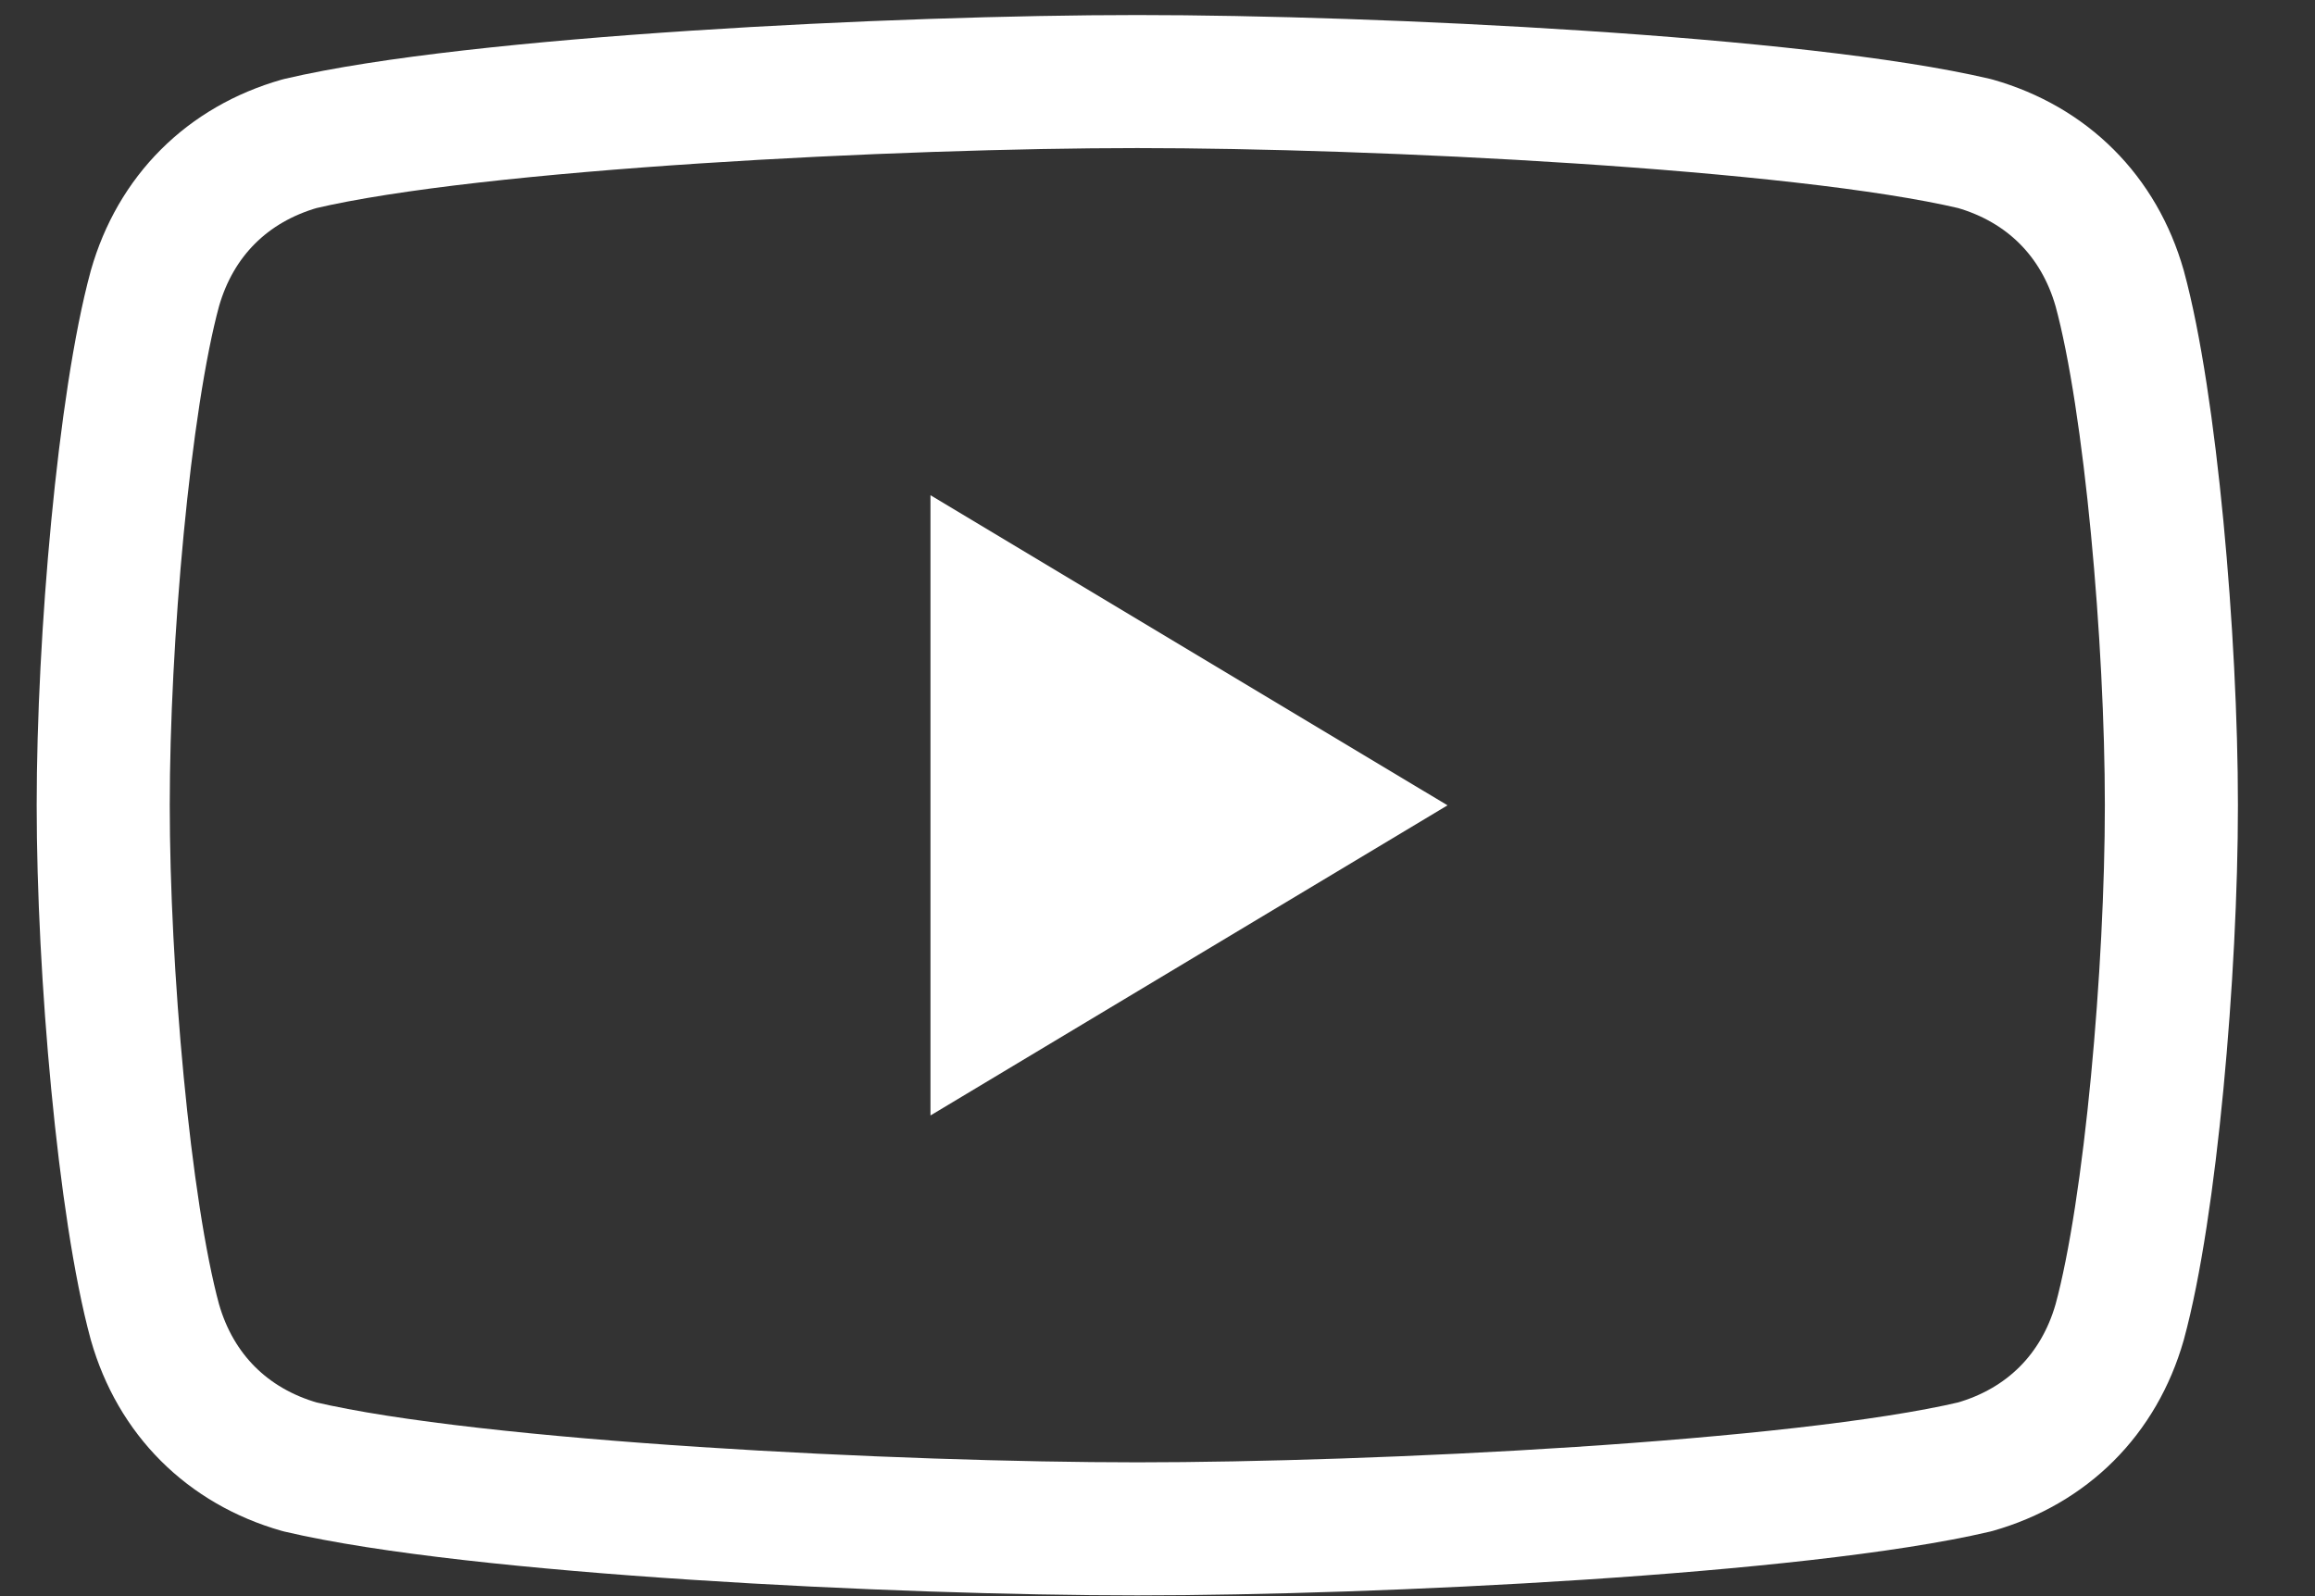 <svg width="29" height="20" viewBox="0 0 29 20" fill="none" xmlns="http://www.w3.org/2000/svg">
<rect x="0" y="0" width="29" height="20" fill="#333333" stroke="none"/>
<path d="M14.247 19.157C11.268 19.157 5.957 18.898 3.755 18.38C2.848 18.121 2.2 17.473 1.941 16.567C1.553 15.142 1.293 12.162 1.293 10.09C1.293 8.017 1.553 5.038 1.941 3.613C2.2 2.706 2.848 2.059 3.755 1.8C5.957 1.281 11.268 1.022 14.247 1.022C17.226 1.022 22.537 1.281 24.739 1.8C25.646 2.059 26.294 2.706 26.553 3.613C26.942 5.038 27.201 8.017 27.201 10.09C27.201 12.162 26.942 15.142 26.553 16.567C26.294 17.473 25.646 18.121 24.739 18.38C22.537 18.898 17.226 19.157 14.247 19.157Z" stroke="white" stroke-width="1.667" stroke-linecap="round" stroke-linejoin="round"/>
<path d="M11.656 13.977L18.133 10.091L11.656 6.205V13.977Z" fill="white"/>
</svg>

